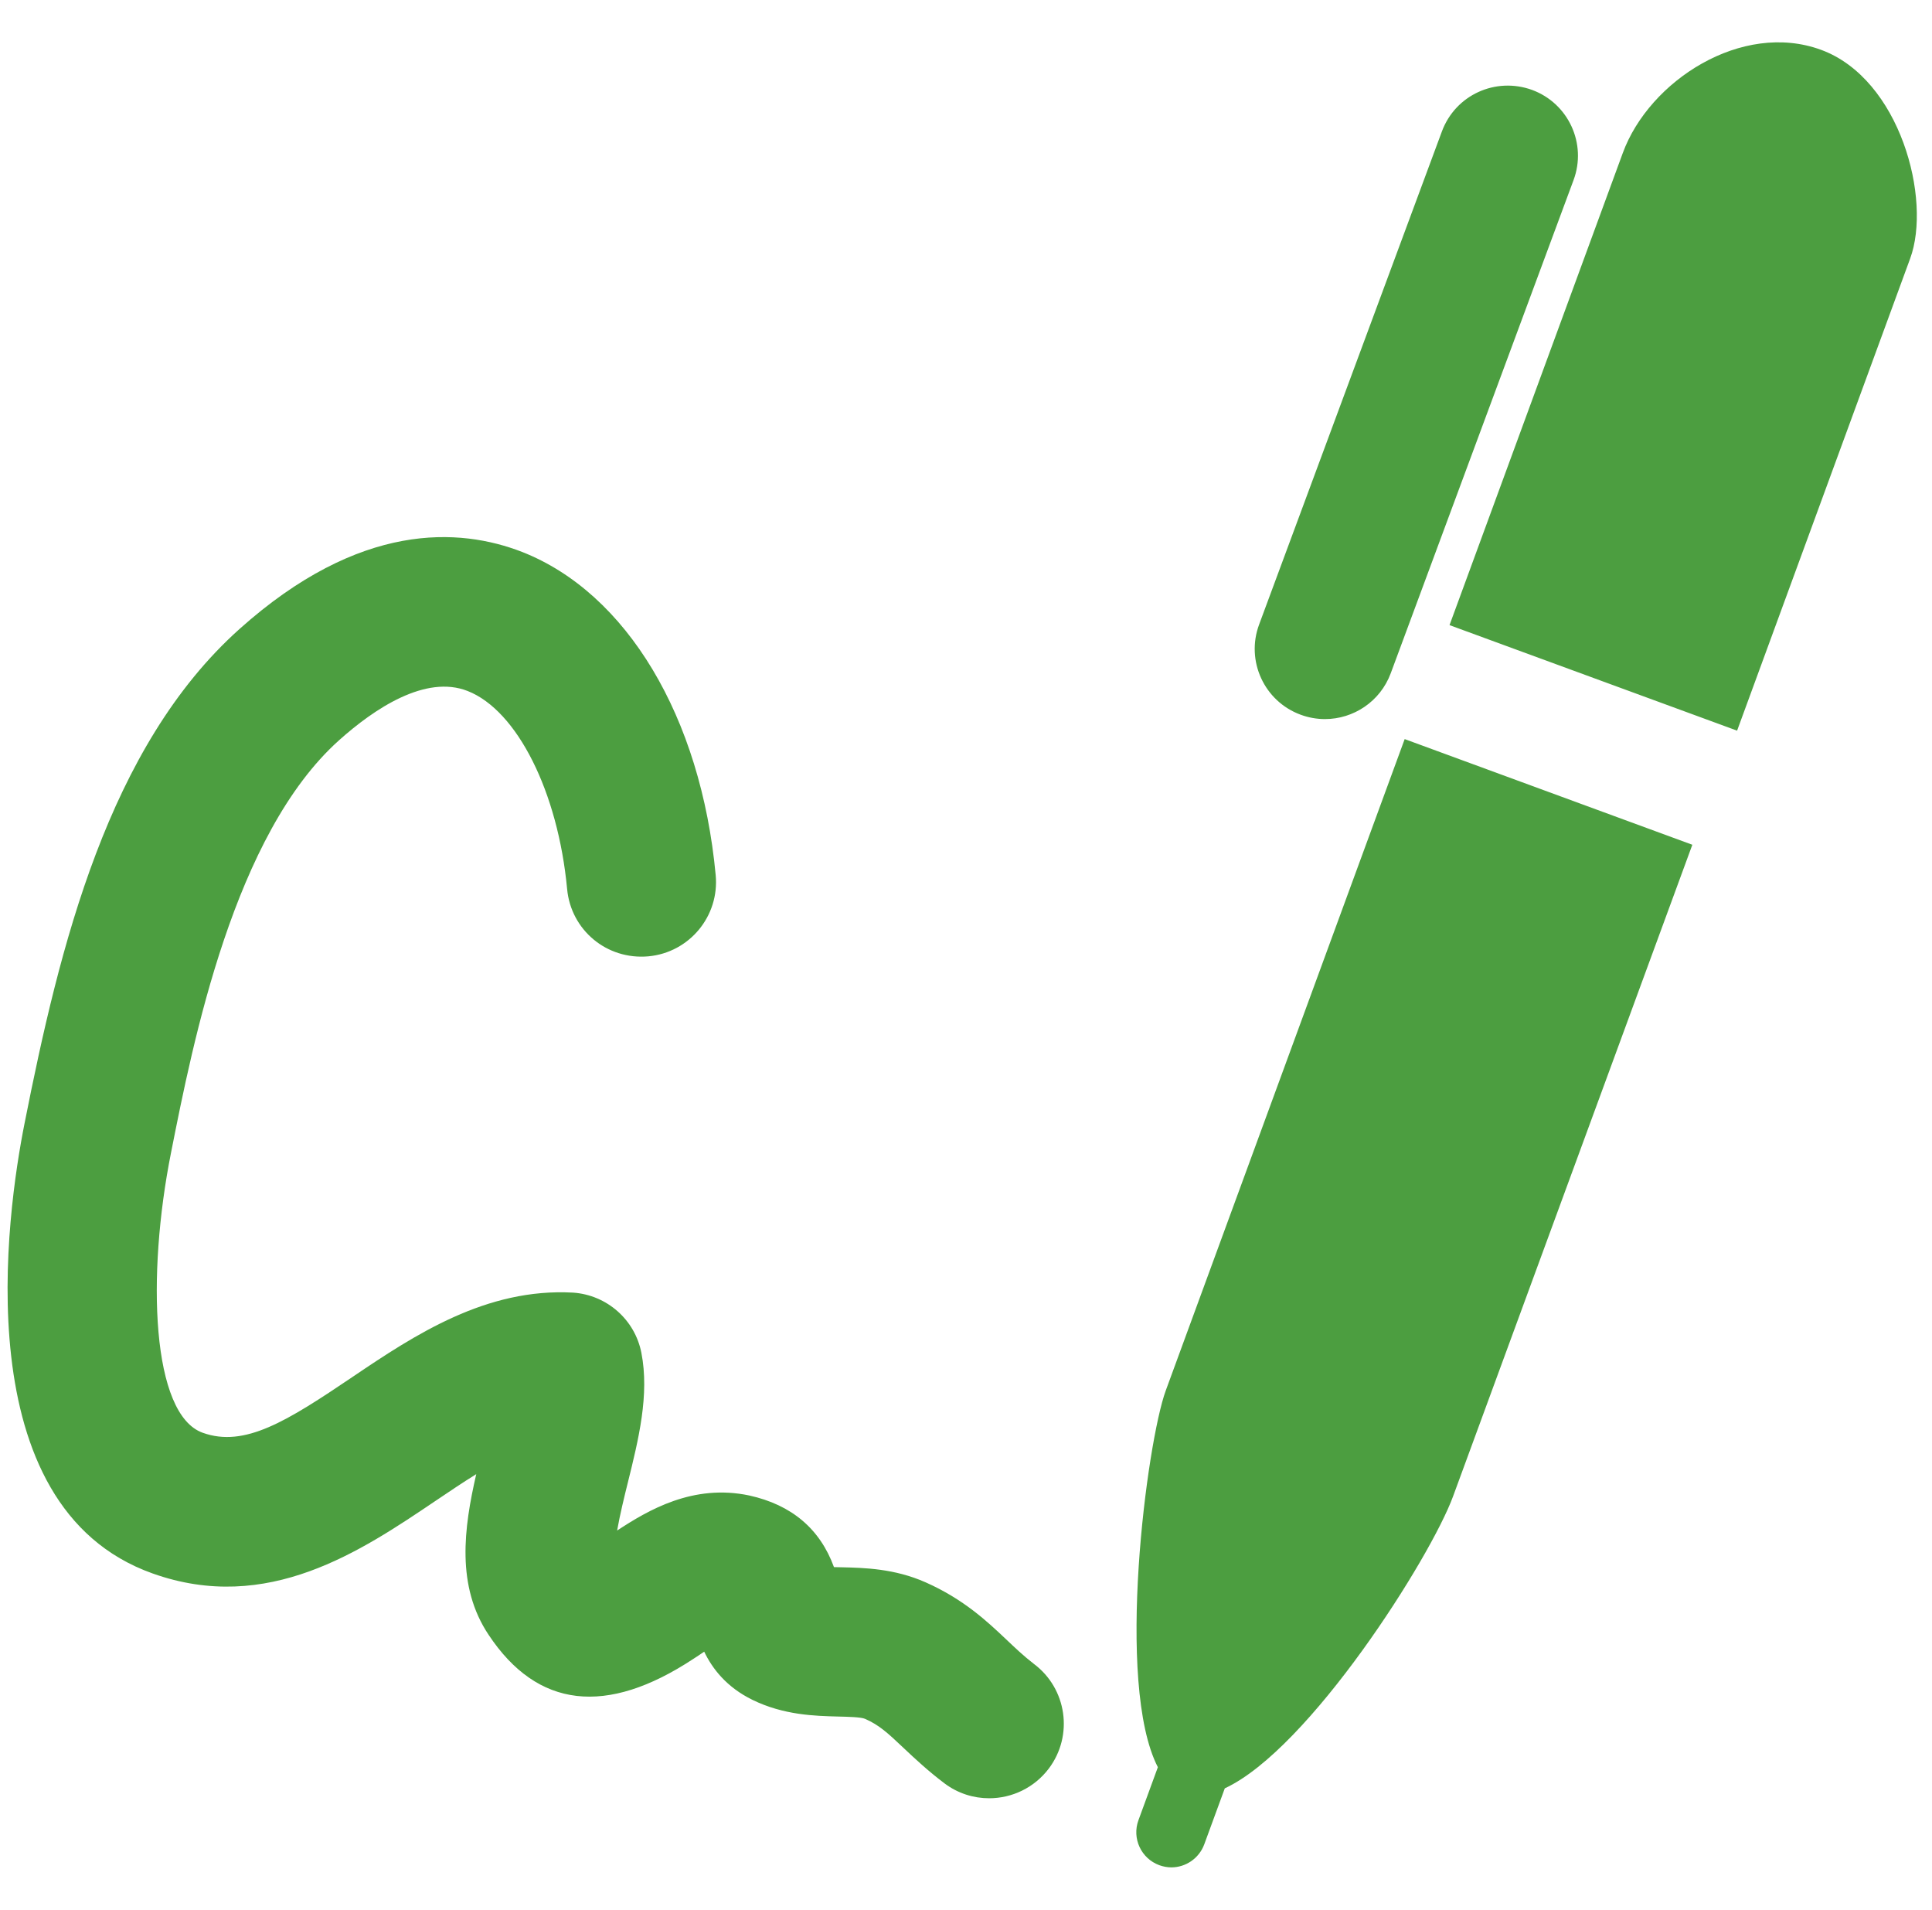 <svg width="85" height="84" viewBox="0 0 85 84" fill="none" xmlns="http://www.w3.org/2000/svg">
<g clip-path="url(#clip0_481_589)">
<path d="M61.8 32.51L74.456 37.158L63.931 65.813C62.946 68.508 57.605 76.942 53.886 78.662L52.983 81.124C52.753 81.748 52.162 82.139 51.535 82.139C51.358 82.139 51.181 82.106 51.004 82.043C50.206 81.748 49.792 80.865 50.088 80.061L50.941 77.733C49.053 74.066 50.462 63.417 51.289 61.165L61.8 32.51ZM80.115 2.19C76.635 0.916 72.561 3.549 71.396 6.73L63.773 27.497L76.425 32.139L84.038 11.375C84.997 8.775 83.602 3.467 80.115 2.19ZM57.218 31.436C57.572 31.567 57.937 31.63 58.291 31.63C59.545 31.63 60.724 30.861 61.187 29.614L69.23 7.921C69.824 6.323 69.006 4.547 67.407 3.956C65.796 3.371 64.033 4.179 63.439 5.778L55.396 27.47C54.802 29.069 55.619 30.845 57.218 31.436ZM44.27 72.113C43.44 71.328 42.406 70.35 40.732 69.605C39.353 68.991 38.01 68.962 37.029 68.939C36.927 68.939 36.809 68.935 36.691 68.932C36.077 67.251 34.832 66.194 32.965 65.781C30.493 65.259 28.52 66.424 27.151 67.323C27.272 66.634 27.472 65.813 27.62 65.222C28.093 63.318 28.579 61.349 28.218 59.504C27.932 58.046 26.701 56.963 25.217 56.858C21.393 56.645 18.267 58.703 15.513 60.564C12.621 62.517 10.766 63.683 8.921 63.023C6.669 62.222 6.443 56.126 7.526 50.696C8.495 45.805 10.297 36.698 14.916 32.562C16.472 31.17 18.724 29.663 20.575 30.395C22.752 31.249 24.551 34.834 24.951 39.105C25.119 40.907 26.691 42.23 28.526 42.066C30.332 41.898 31.658 40.296 31.487 38.491C30.837 31.531 27.574 26.088 22.975 24.279C20.221 23.209 15.841 22.92 10.533 27.671C4.759 32.841 2.625 41.609 1.079 49.419C0.304 53.319 -1.584 66.26 6.715 69.211C11.771 71.013 15.878 68.233 19.177 66.007C19.781 65.6 20.375 65.2 20.953 64.842C20.405 67.222 20.063 69.769 21.501 71.916C23.645 75.14 26.675 75.491 30.502 72.97C30.65 72.875 30.821 72.763 30.982 72.651C31.336 73.393 31.963 74.211 33.102 74.769C34.481 75.445 35.86 75.478 36.864 75.504C37.294 75.514 37.882 75.527 38.059 75.606C38.677 75.878 39.041 76.213 39.75 76.883C40.282 77.385 40.843 77.907 41.556 78.445C42.147 78.889 42.836 79.099 43.519 79.099C44.517 79.099 45.505 78.642 46.148 77.786C47.235 76.335 46.939 74.276 45.488 73.19C45.012 72.822 44.635 72.458 44.27 72.113Z" fill="#4C9E40"/>
</g>
<defs>
<clipPath id="clip0_481_589">
<rect width="84" height="84" fill="white" transform="translate(0.333)"/>
</clipPath>
</defs>
</svg>
